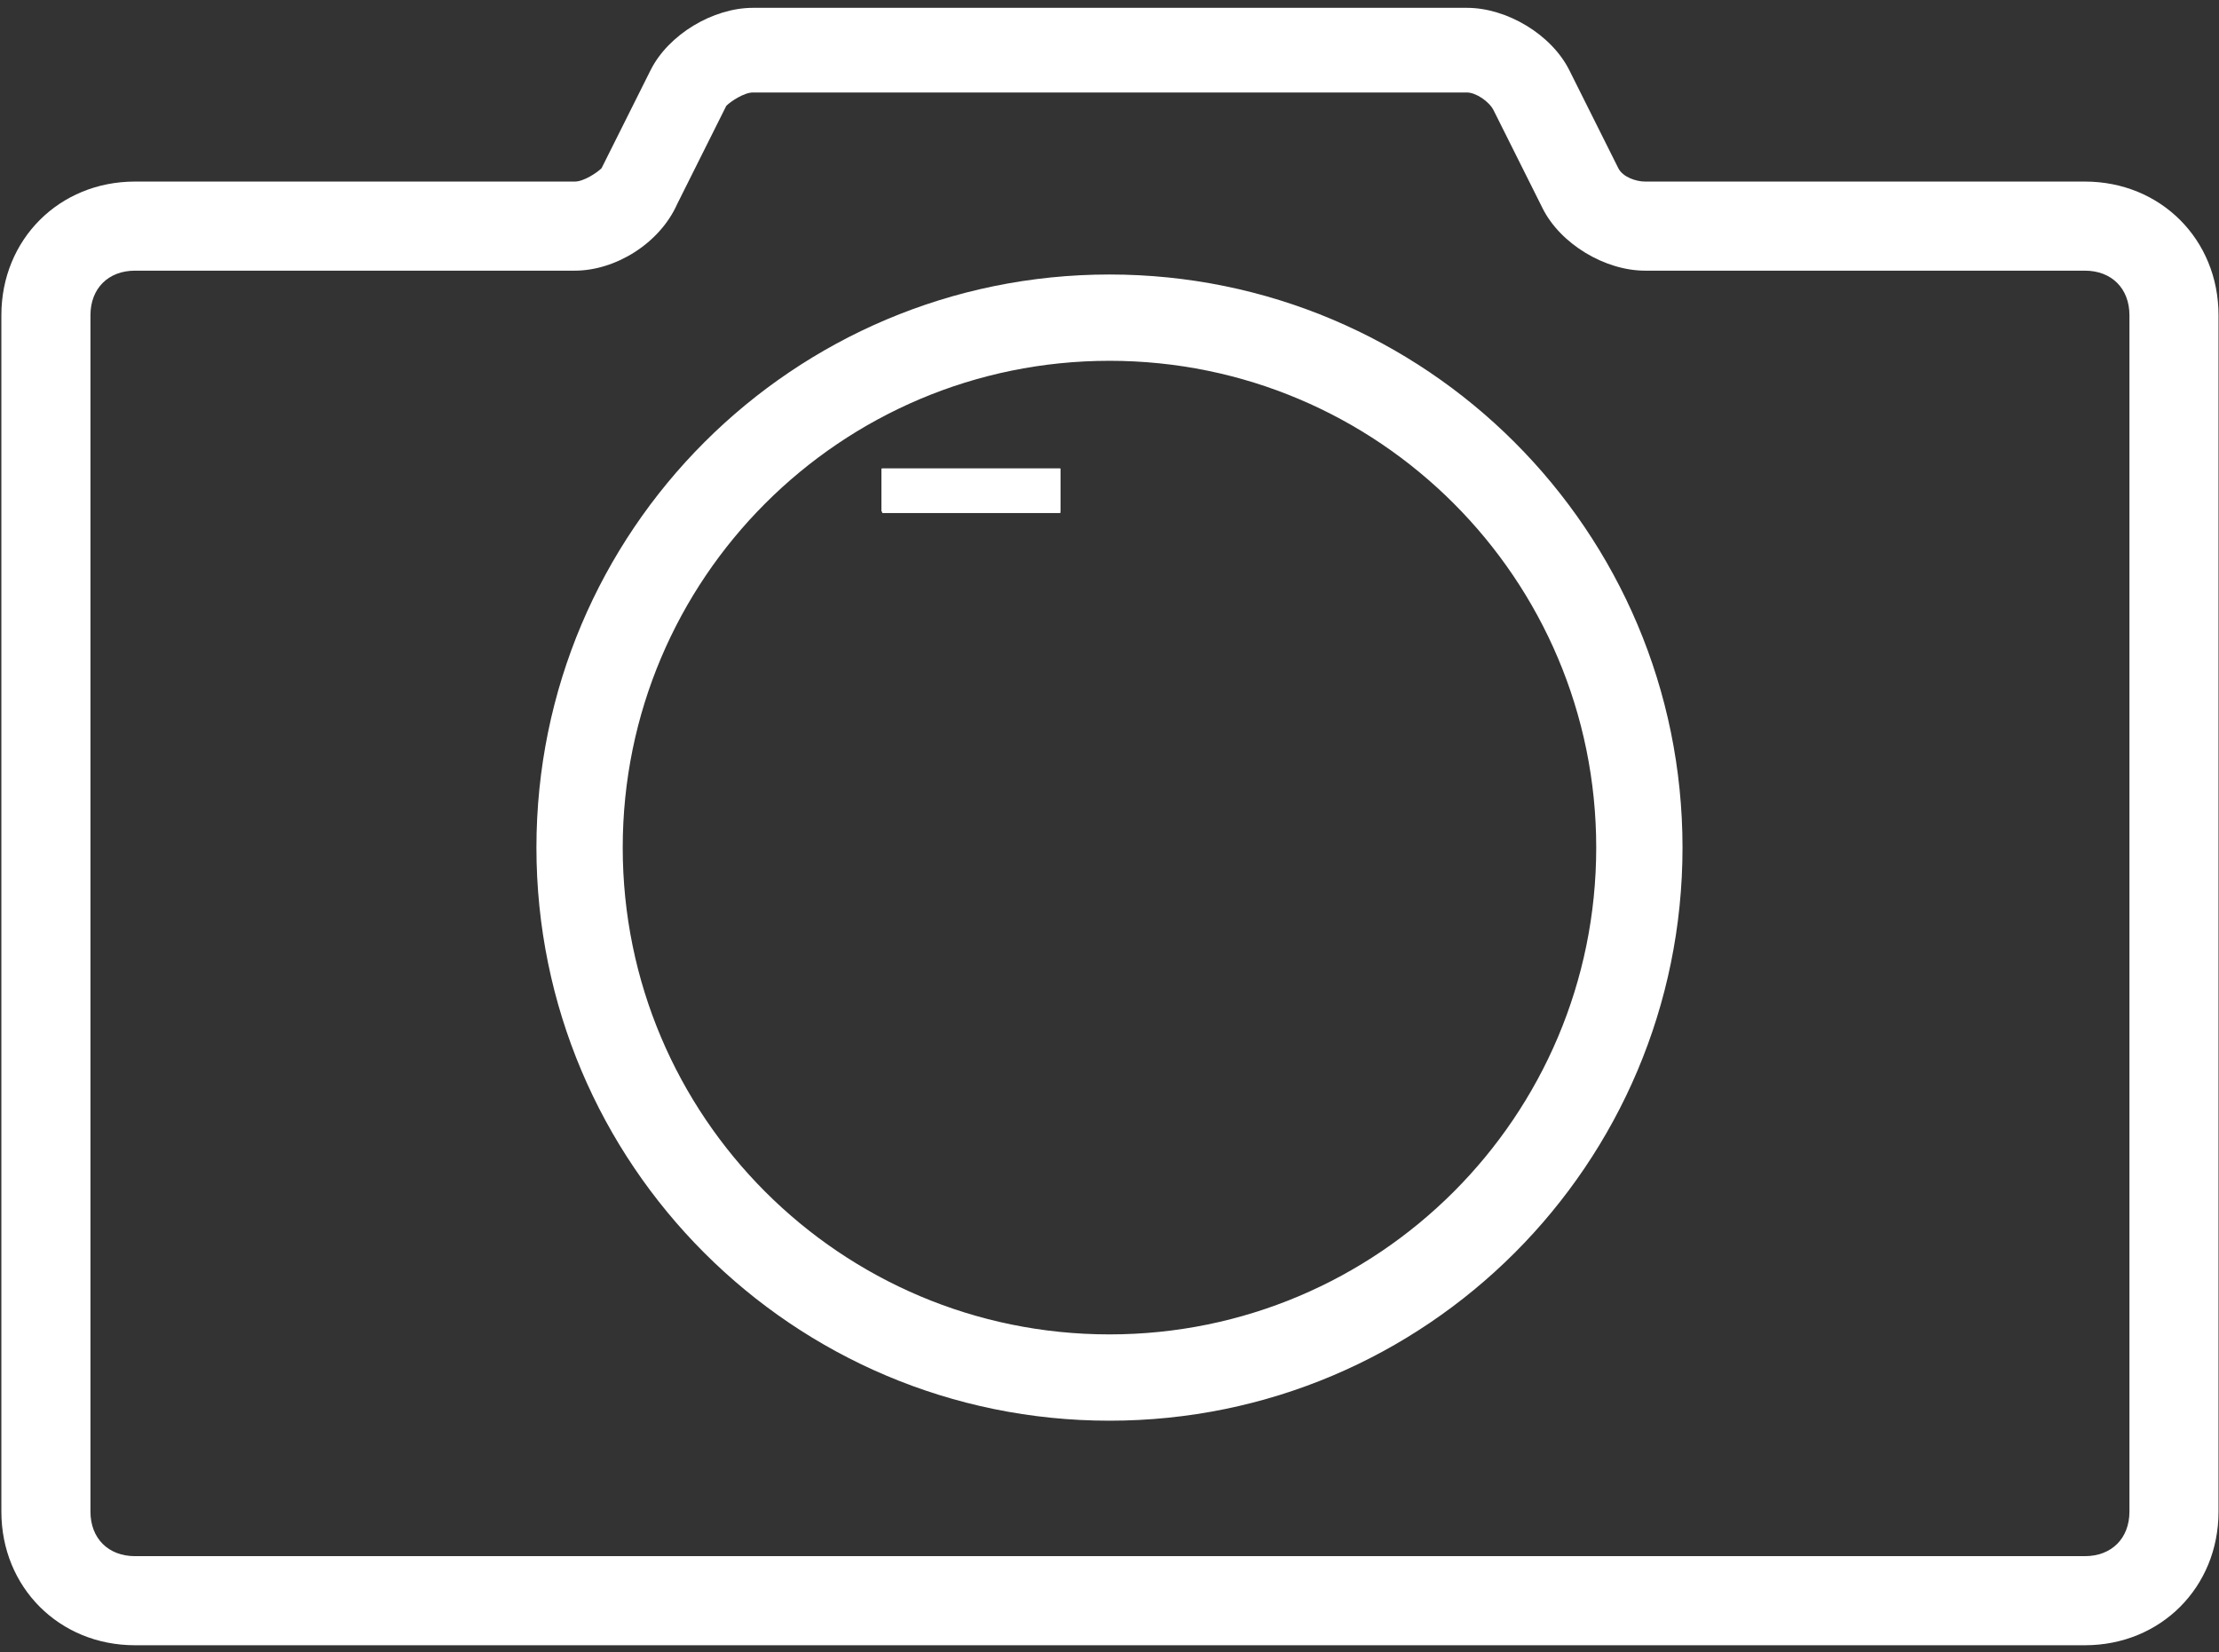 <?xml version="1.0" encoding="UTF-8"?>
<svg width="360px" height="268px" viewBox="0 0 360 268" version="1.1" xmlns="http://www.w3.org/2000/svg" xmlns:xlink="http://www.w3.org/1999/xlink">
    <rect x="0" y="0" width="360" height="268" fill="#333333" stroke="none"/>
    <!-- Generator: Sketch 53.2 (72643) - https://sketchapp.com -->
    <title>icon-camera</title>
    <desc>Created with Sketch.</desc>
    <g id="icon-camera" stroke="none" stroke-width="1" fill="none" fill-rule="evenodd">
        <g id="camera" transform="translate(0.222, 0.547)" fill="#ffffff" fill-rule="nonzero">
            <path d="M21.679,266.342 C9.394,266.342 -4.26325641e-14,256.947 -4.26325641e-14,244.662 L-4.26325641e-14,50.585 C-4.26325641e-14,38.3 9.394,28.906 21.679,28.906 L93.038,28.906 C94.484,28.906 96.652,27.461 97.374,26.738 L105.323,10.84 C108.214,5.059 115.44,0.723 121.944,0.723 L237.756,0.723 C244.26,0.723 251.487,5.059 254.377,10.84 L262.326,26.738 C263.049,28.183 265.217,28.906 266.662,28.906 L338.021,28.906 C350.306,28.906 359.701,38.3 359.701,50.585 L359.701,244.662 C359.701,256.947 350.306,266.342 338.021,266.342 L21.679,266.342 Z M14.453,50.585 L14.453,244.662 C14.453,248.998 17.344,251.889 21.679,251.889 L338.021,251.889 C342.357,251.889 345.248,248.998 345.248,244.662 L345.248,50.585 C345.248,46.25 342.357,43.359 338.021,43.359 L266.662,43.359 C260.158,43.359 252.932,39.023 250.041,33.242 L242.092,17.344 C241.369,15.898 239.201,14.453 237.756,14.453 L121.944,14.453 C120.499,14.453 118.331,15.898 117.608,16.621 L109.659,32.519 C106.769,39.023 99.542,43.359 93.038,43.359 L21.679,43.359 C17.344,43.359 14.453,46.25 14.453,50.585 Z" id="Shape"></path>
            <polygon id="Path" points="142.906 75.453 171.812 75.453 171.812 82.679 142.906 82.679"></polygon>
        </g>
        <path d="M179.996,230.463 C128.651,230.463 87.028,188.84 87.028,137.496 C87.028,86.151 128.651,44.528 179.996,44.528 C231.34,44.528 272.963,86.151 272.963,137.496 C272.963,188.84 231.34,230.463 179.996,230.463 Z M179.996,216.463 C223.608,216.463 258.963,181.108 258.963,137.496 C258.963,93.883 223.608,58.528 179.996,58.528 C136.383,58.528 101.028,93.883 101.028,137.496 C101.028,181.108 136.383,216.463 179.996,216.463 Z" id="Oval" fill="#ffffff" fill-rule="nonzero"></path>
        <rect id="Rectangle" fill="#ffffff" x="143" y="76" width="29" height="7"></rect>
    </g>
</svg>